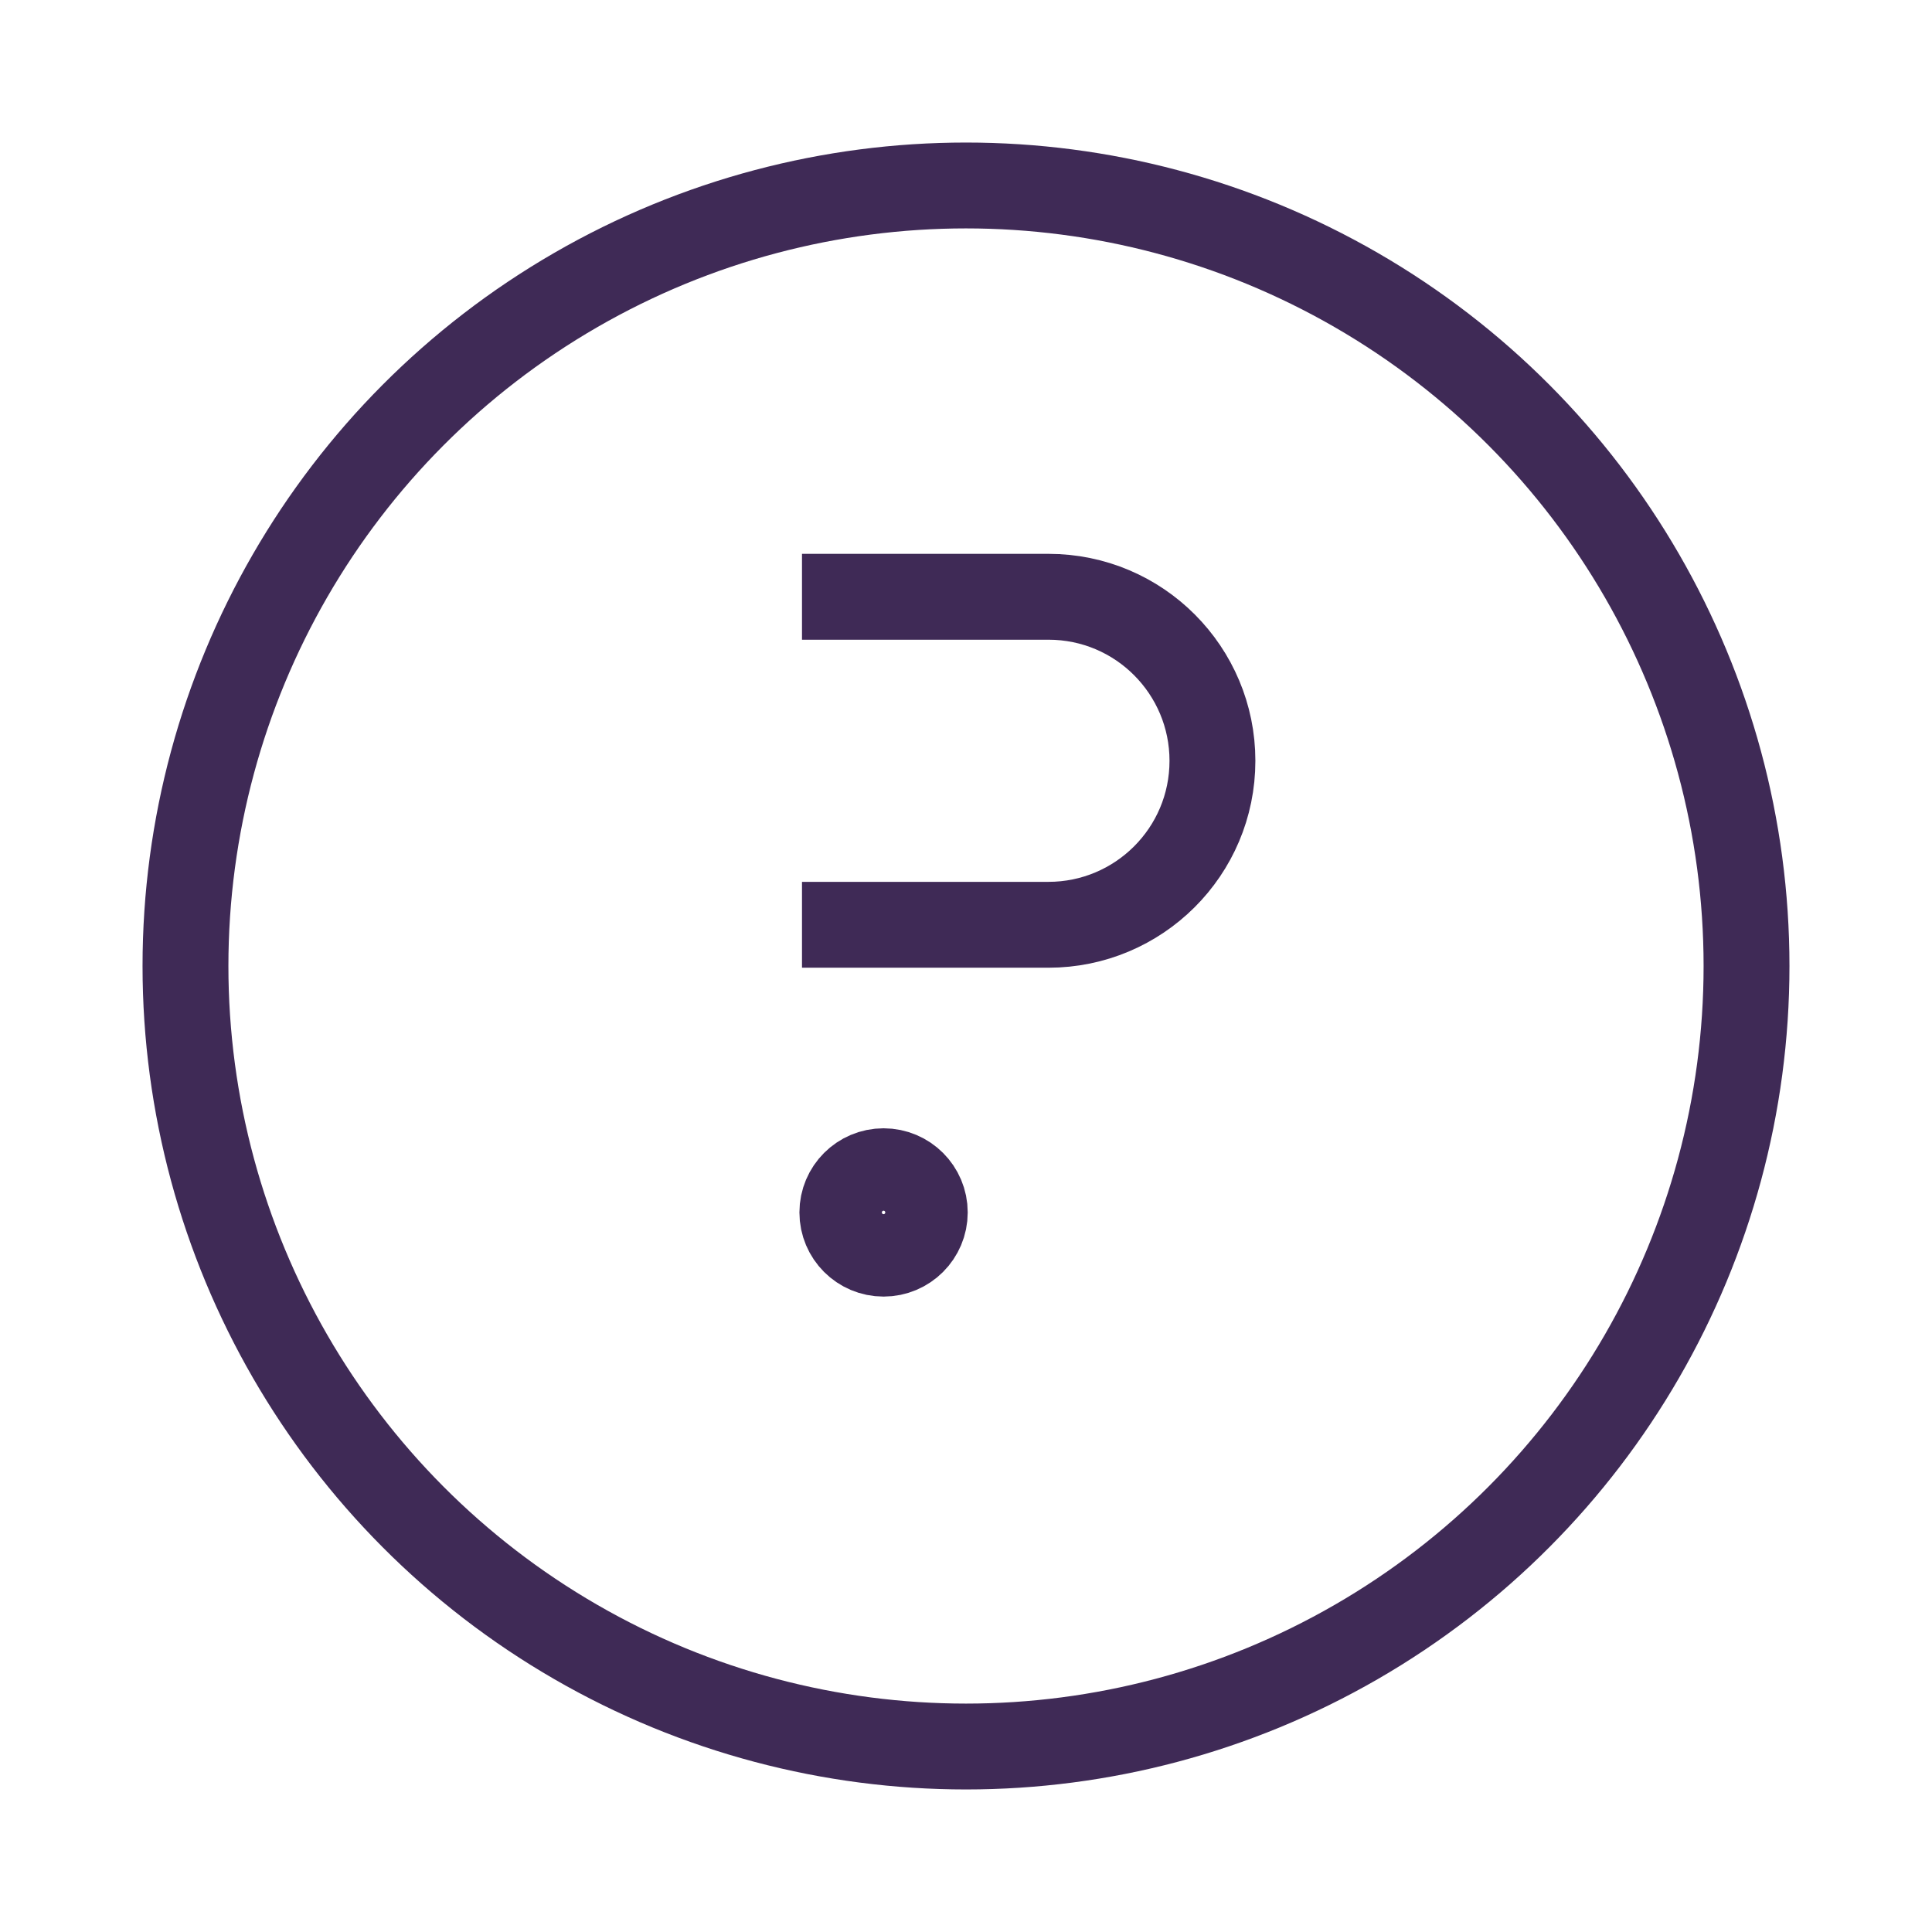<?xml version="1.0" encoding="UTF-8"?><svg id="uuid-0ad7e8ee-6887-477a-8146-3eb4e94172f0" xmlns="http://www.w3.org/2000/svg" viewBox="0 0 22.5 22.5"><g id="uuid-773a9703-1f53-4b64-b5a9-51452bf64eb7"><rect width="22.5" height="22.5" fill="none"/><g id="uuid-dc75ee3f-f0bf-4865-b2aa-5d984492ed82"><g><circle cx="11.25" cy="11.25" r="9.09" fill="none" stroke="#3f2a56" stroke-miterlimit="10"/><circle cx="10.29" cy="14.12" r=".48" fill="none" stroke="#3f2a56" stroke-miterlimit="10"/><path d="M9.34,6.95h2.87c1.06,0,1.91,.86,1.91,1.91h0c0,1.06-.86,1.91-1.91,1.91h-2.87" fill="none" stroke="#3f2a56" stroke-miterlimit="10"/></g></g></g></svg>